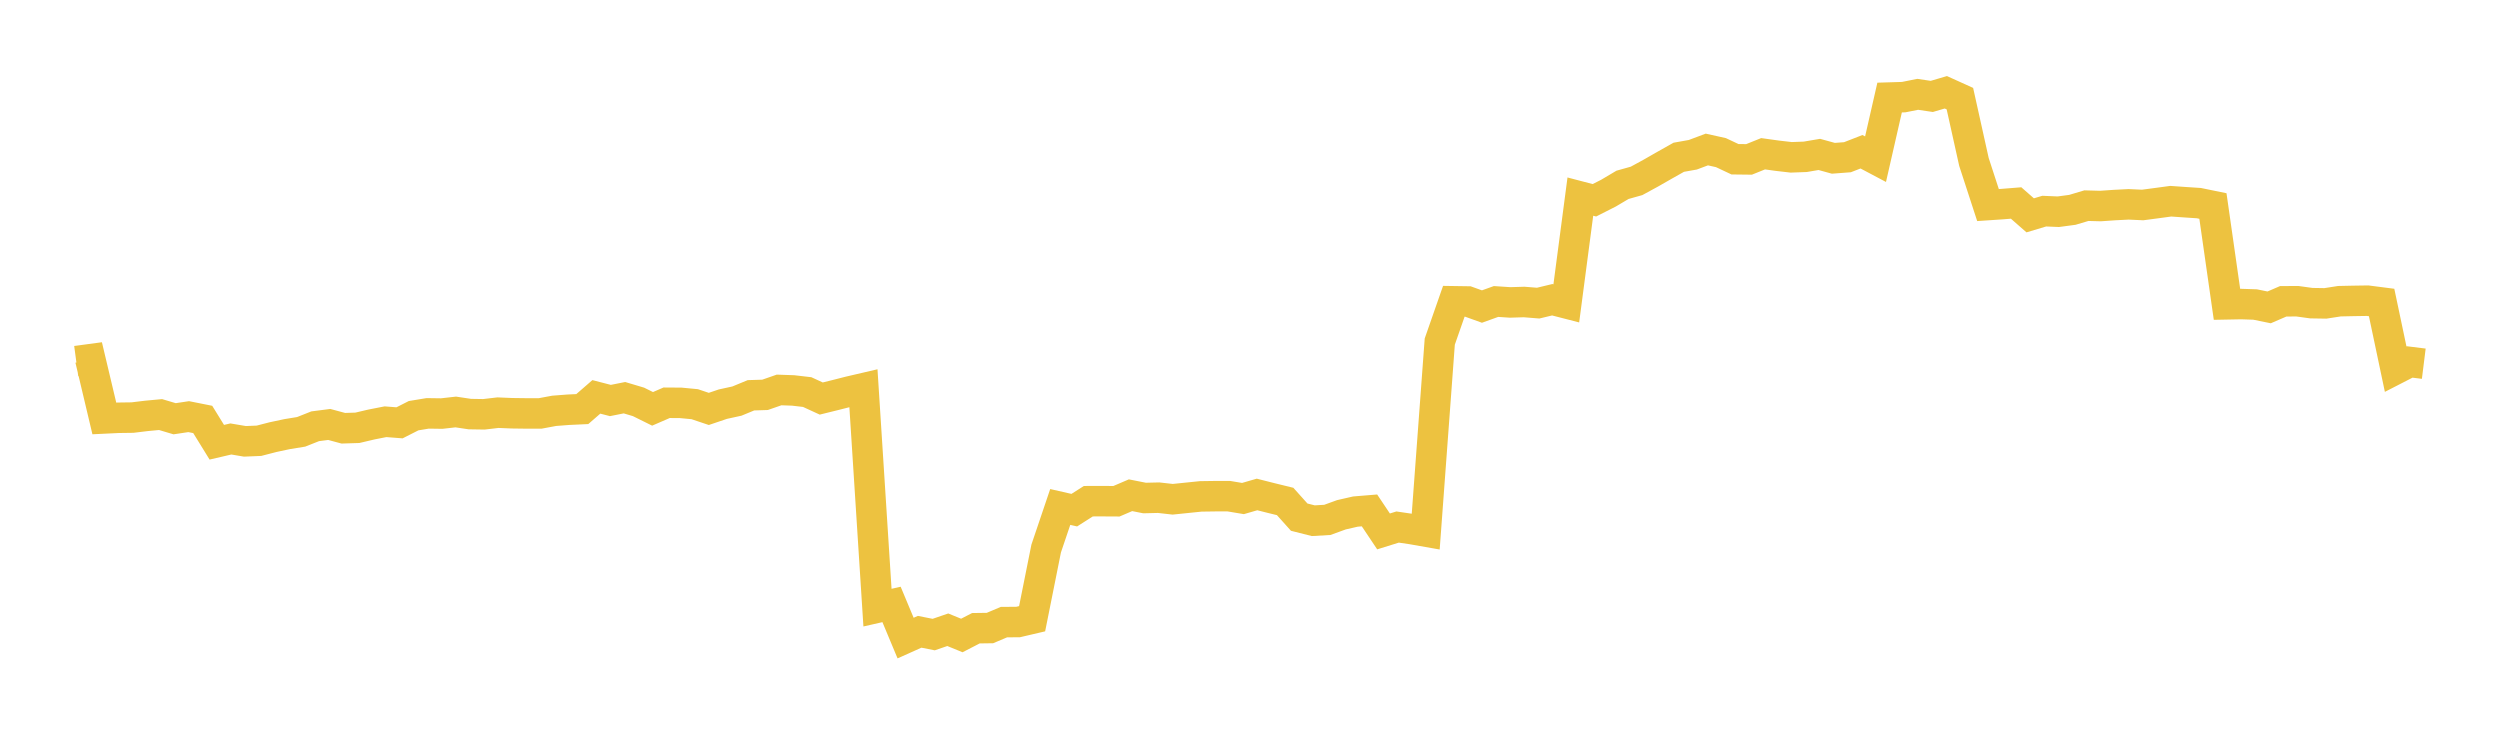 <svg width="164" height="48" xmlns="http://www.w3.org/2000/svg" xmlns:xlink="http://www.w3.org/1999/xlink"><path fill="none" stroke="rgb(237,194,64)" stroke-width="2" d="M5,23.687L5.922,23.563L6.844,27.45L7.766,27.406L8.689,27.393L9.611,27.282L10.533,27.195L11.455,27.47L12.377,27.331L13.299,27.515L14.222,29.011L15.144,28.796L16.066,28.952L16.988,28.914L17.91,28.676L18.832,28.479L19.754,28.329L20.677,27.963L21.599,27.844L22.521,28.093L23.443,28.064L24.365,27.847L25.287,27.666L26.21,27.737L27.132,27.269L28.054,27.117L28.976,27.13L29.898,27.026L30.82,27.164L31.743,27.179L32.665,27.071L33.587,27.109L34.509,27.121L35.431,27.122L36.353,26.95L37.275,26.879L38.198,26.836L39.12,26.035L40.042,26.273L40.964,26.089L41.886,26.364L42.808,26.821L43.731,26.421L44.653,26.427L45.575,26.515L46.497,26.825L47.419,26.513L48.341,26.311L49.263,25.931L50.186,25.902L51.108,25.581L52.03,25.613L52.952,25.72L53.874,26.144L54.796,25.916L55.719,25.681L56.641,25.466L57.563,39.861L58.485,39.651L59.407,41.858L60.329,41.445L61.251,41.628L62.174,41.311L63.096,41.688L64.018,41.212L64.94,41.199L65.862,40.81L66.784,40.805L67.707,40.589L68.629,35.984L69.551,33.257L70.473,33.467L71.395,32.879L72.317,32.877L73.24,32.882L74.162,32.487L75.084,32.67L76.006,32.648L76.928,32.752L77.85,32.657L78.772,32.563L79.695,32.55L80.617,32.55L81.539,32.704L82.461,32.437L83.383,32.67L84.305,32.896L85.228,33.925L86.15,34.158L87.072,34.105L87.994,33.77L88.916,33.559L89.838,33.483L90.76,34.861L91.683,34.574L92.605,34.709L93.527,34.871L94.449,22.406L95.371,19.764L96.293,19.778L97.216,20.11L98.138,19.778L99.06,19.839L99.982,19.811L100.904,19.885L101.826,19.663L102.749,19.901L103.671,12.897L104.593,13.139L105.515,12.671L106.437,12.125L107.359,11.866L108.281,11.364L109.204,10.836L110.126,10.317L111.048,10.152L111.97,9.807L112.892,10.012L113.814,10.446L114.737,10.457L115.659,10.086L116.581,10.214L117.503,10.321L118.425,10.287L119.347,10.13L120.269,10.384L121.192,10.314L122.114,9.955L123.036,10.443L123.958,6.4L124.88,6.372L125.802,6.188L126.725,6.325L127.647,6.054L128.569,6.471L129.491,10.623L130.413,13.452L131.335,13.39L132.257,13.316L133.18,14.126L134.102,13.85L135.024,13.889L135.946,13.766L136.868,13.491L137.79,13.516L138.713,13.452L139.635,13.405L140.557,13.447L141.479,13.325L142.401,13.2L143.323,13.264L144.246,13.325L145.168,13.514L146.09,19.964L147.012,19.946L147.934,19.976L148.856,20.164L149.778,19.766L150.701,19.76L151.623,19.887L152.545,19.902L153.467,19.759L154.389,19.739L155.311,19.725L156.234,19.844L157.156,24.218L158.078,23.744L159,23.859"></path></svg>